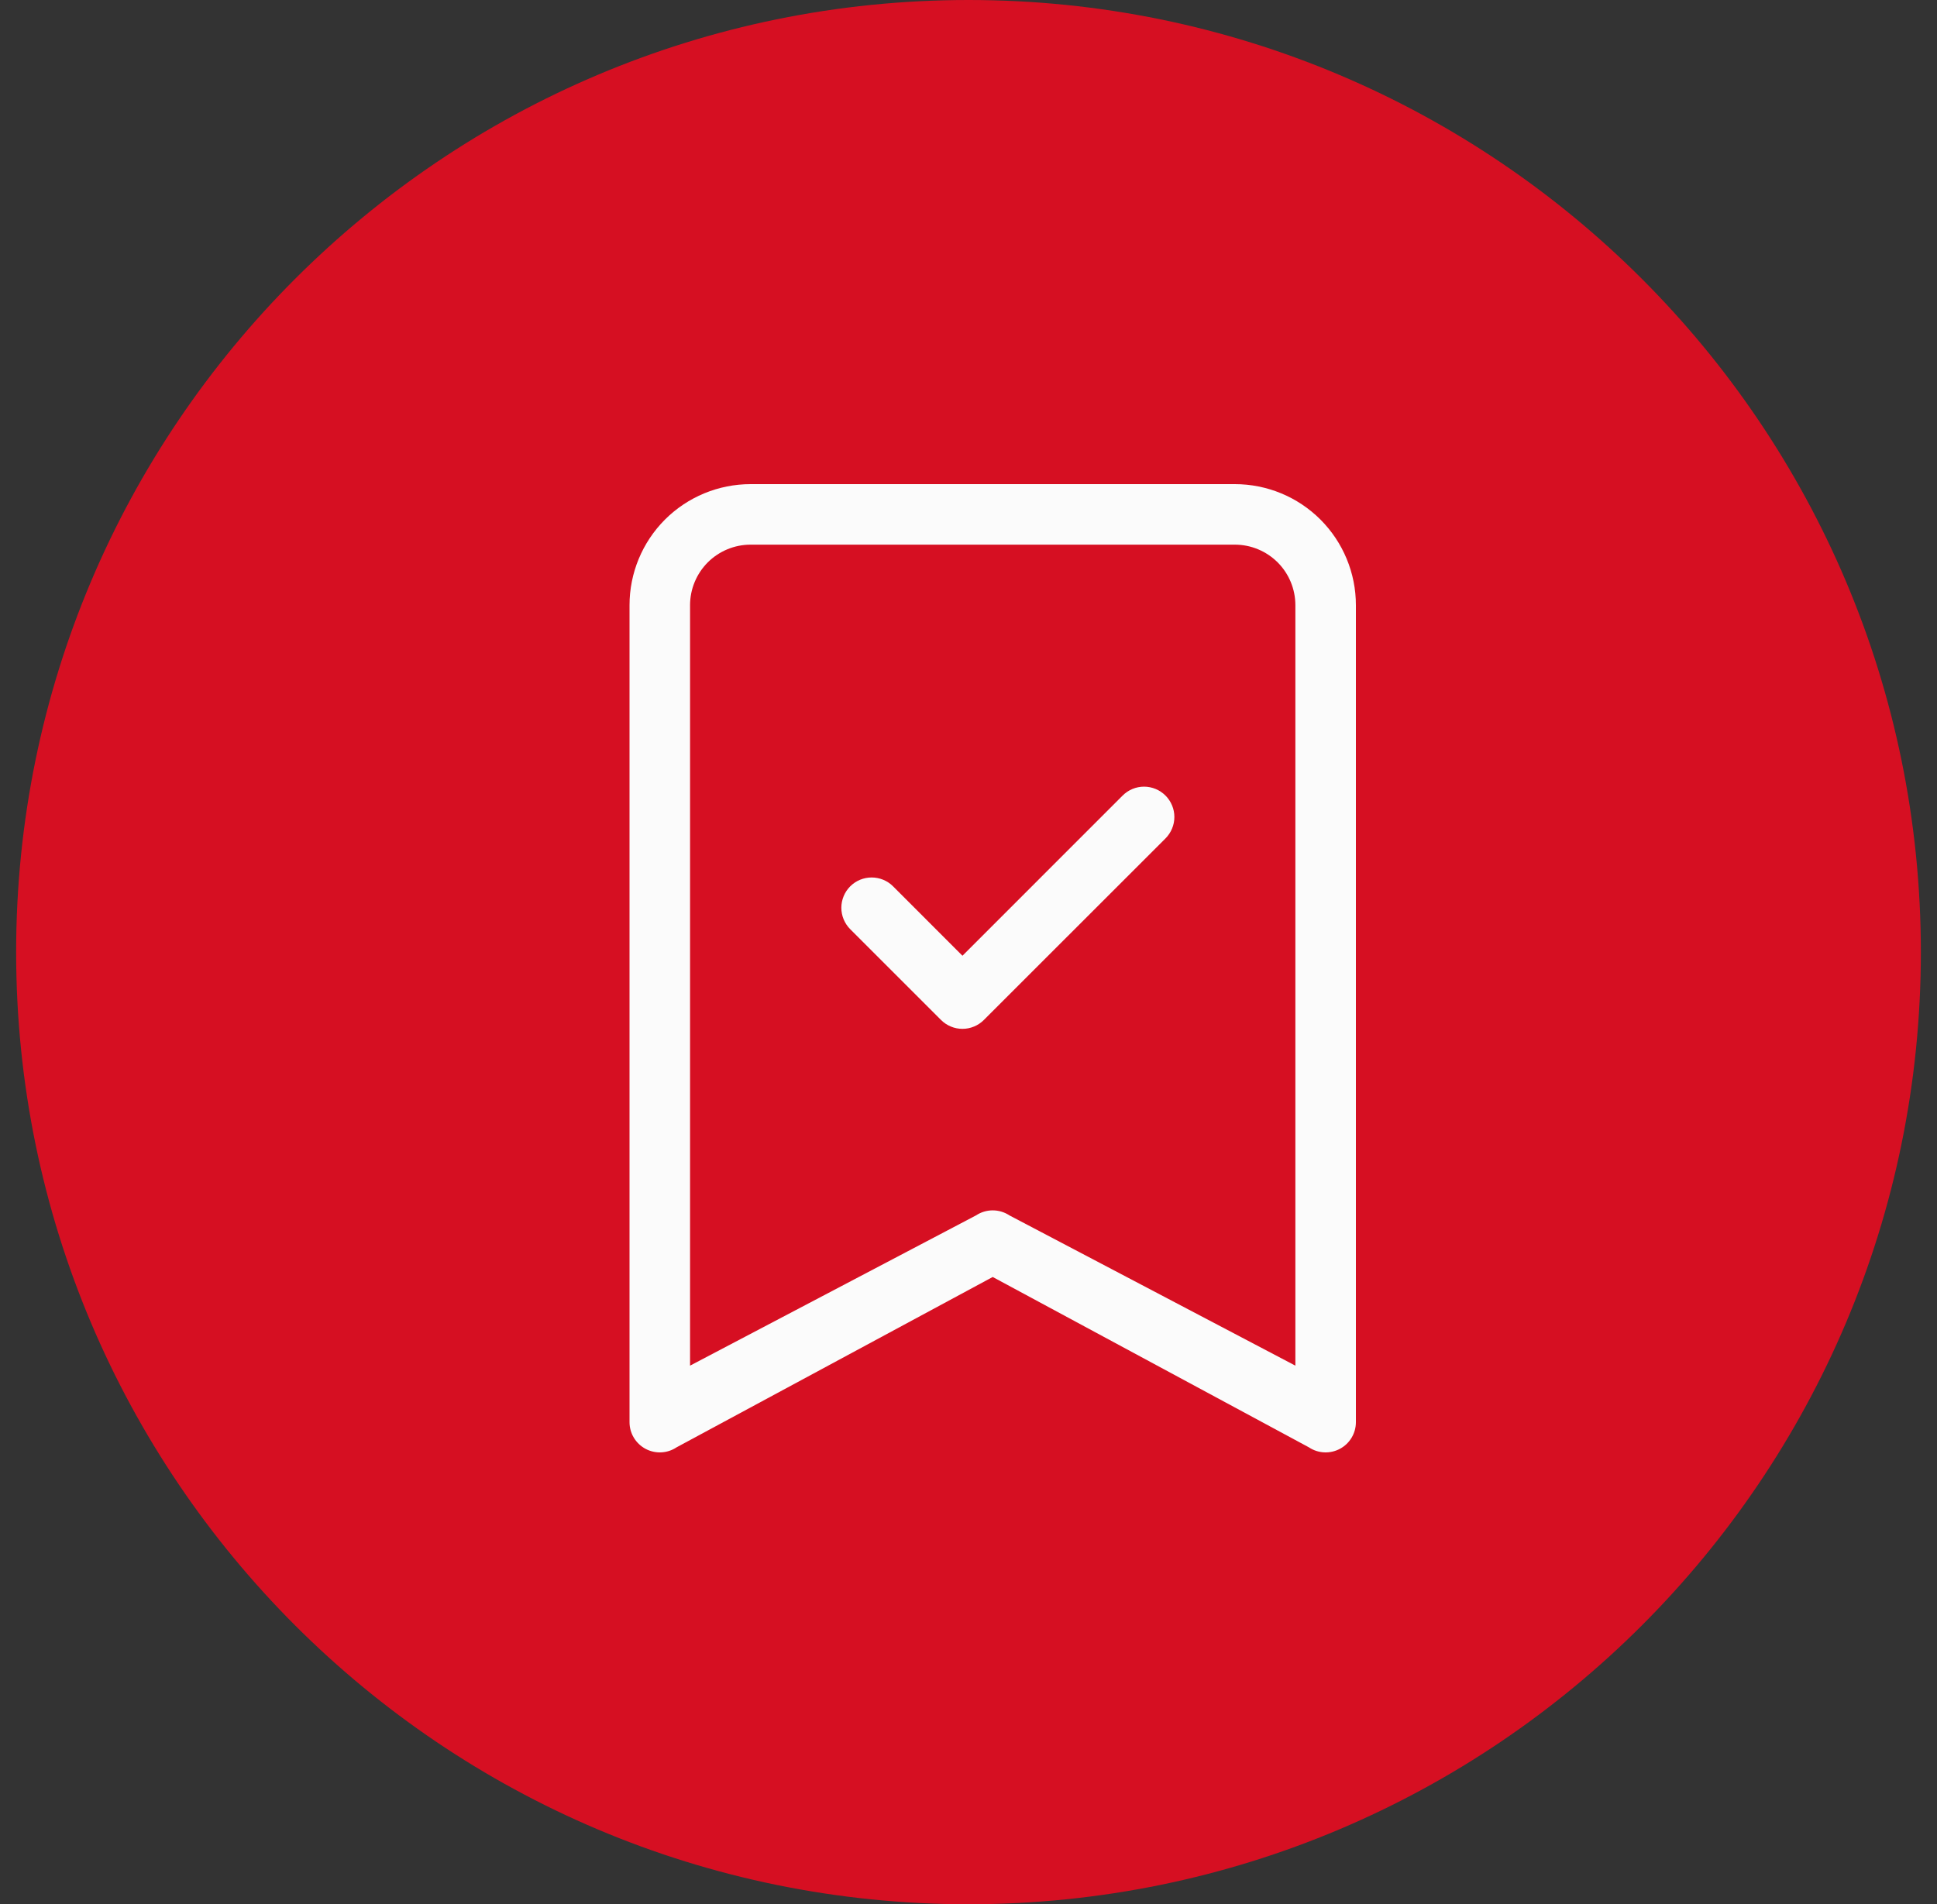 <svg width="60" height="59" viewBox="0 0 60 59" fill="none" xmlns="http://www.w3.org/2000/svg">
<rect x="0" y="0" width="60" height="59" fill="#333333" stroke="none"/>
<path d="M59.5 29.5C59.5 13.208 46.292 -2.00165e-06 30 -1.28949e-06C13.708 -5.77323e-07 0.5 13.208 0.5 29.5C0.5 45.792 13.708 59 30 59C46.292 59 59.5 45.792 59.5 29.5Z" fill="#D60F22"/>
<path fill-rule="evenodd" clip-rule="evenodd" d="M36.102 24.649C36.189 24.736 36.258 24.84 36.305 24.953C36.353 25.067 36.377 25.189 36.377 25.313C36.377 25.436 36.353 25.558 36.305 25.672C36.258 25.786 36.189 25.889 36.102 25.977L30.476 31.602C30.389 31.689 30.286 31.758 30.172 31.805C30.058 31.853 29.936 31.877 29.813 31.877C29.689 31.877 29.567 31.853 29.453 31.805C29.339 31.758 29.236 31.689 29.149 31.602L26.336 28.789C26.249 28.702 26.18 28.598 26.133 28.485C26.086 28.371 26.061 28.248 26.061 28.125C26.061 28.002 26.086 27.88 26.133 27.766C26.18 27.652 26.249 27.549 26.336 27.462C26.424 27.374 26.527 27.305 26.641 27.258C26.755 27.211 26.877 27.187 27 27.187C27.123 27.187 27.245 27.211 27.359 27.258C27.473 27.305 27.577 27.374 27.664 27.462L29.813 29.612L34.774 24.649C34.861 24.562 34.965 24.492 35.078 24.445C35.192 24.398 35.314 24.373 35.438 24.373C35.561 24.373 35.683 24.398 35.797 24.445C35.911 24.492 36.014 24.562 36.102 24.649Z" fill="#FBFBFB"/>
<path d="M19.5 18.75C19.5 17.756 19.895 16.802 20.598 16.098C21.302 15.395 22.256 15 23.25 15H38.25C39.245 15 40.199 15.395 40.902 16.098C41.605 16.802 42 17.756 42 18.75V44.063C42 44.233 41.954 44.399 41.867 44.544C41.78 44.69 41.655 44.809 41.505 44.889C41.356 44.969 41.187 45.007 41.018 44.999C40.849 44.991 40.685 44.937 40.544 44.843L30.75 39.565L20.957 44.843C20.816 44.937 20.652 44.991 20.482 44.999C20.313 45.007 20.145 44.969 19.995 44.889C19.846 44.809 19.721 44.69 19.633 44.544C19.546 44.399 19.5 44.233 19.5 44.063V18.75ZM23.25 16.875C22.753 16.875 22.276 17.073 21.924 17.424C21.573 17.776 21.375 18.253 21.375 18.75V42.312L30.231 37.658C30.385 37.556 30.565 37.501 30.75 37.501C30.935 37.501 31.116 37.556 31.27 37.658L40.125 42.312V18.75C40.125 18.253 39.928 17.776 39.576 17.424C39.224 17.073 38.748 16.875 38.25 16.875H23.25Z" fill="#FBFBFB"/>
</svg>
